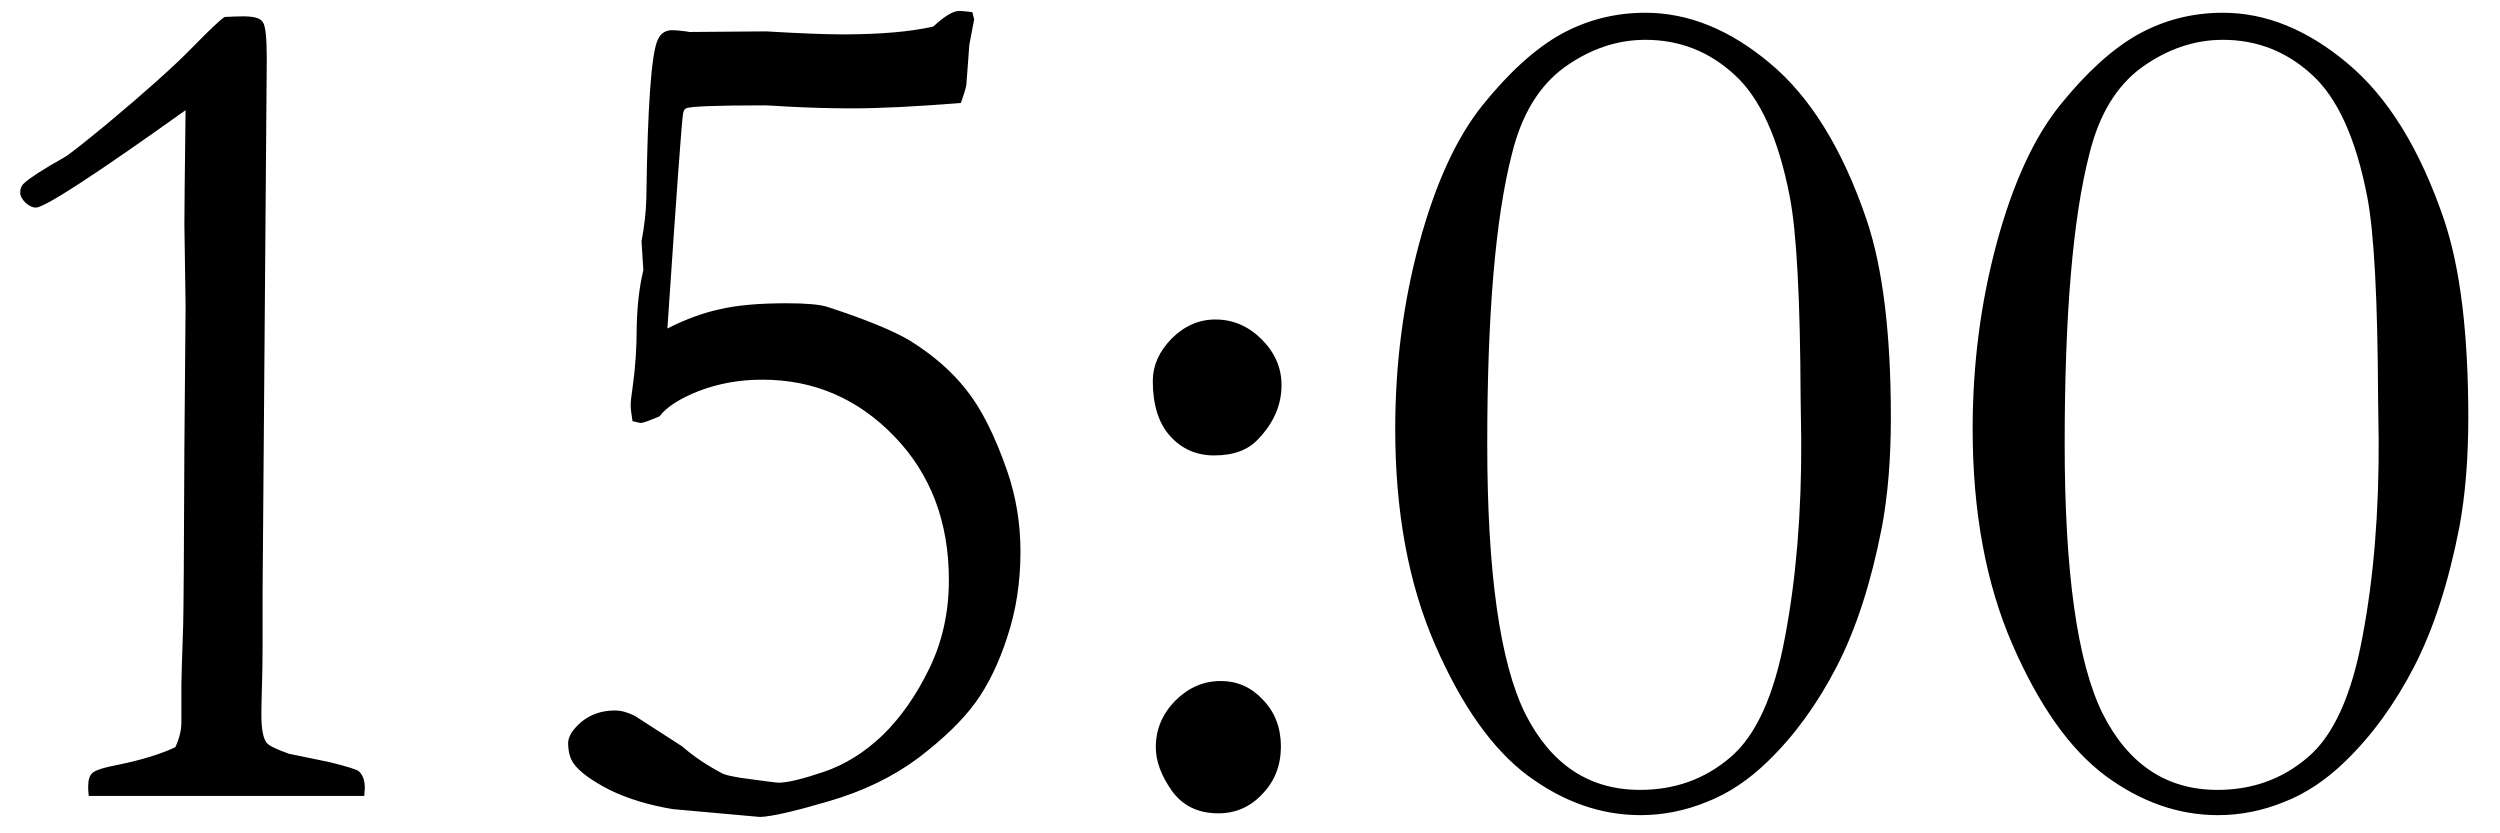 <?xml version="1.0" encoding="UTF-8"?> <svg xmlns="http://www.w3.org/2000/svg" width="69" height="23" viewBox="0 0 69 23" fill="none"> <path d="M10.053 21.967H2.449C2.438 21.867 2.433 21.784 2.433 21.718C2.433 21.53 2.471 21.402 2.549 21.336C2.626 21.259 2.87 21.181 3.279 21.104C3.921 20.971 4.441 20.81 4.84 20.622C4.951 20.379 5.006 20.152 5.006 19.941V18.912C5.006 18.79 5.022 18.231 5.056 17.235C5.067 16.859 5.078 15.232 5.089 12.354L5.122 8.453L5.089 6.179C5.089 5.847 5.1 4.801 5.122 3.041C2.61 4.834 1.232 5.73 0.988 5.73C0.9 5.73 0.806 5.686 0.706 5.598C0.606 5.498 0.557 5.404 0.557 5.315C0.557 5.205 0.595 5.116 0.673 5.05C0.828 4.906 1.199 4.668 1.785 4.336C1.874 4.292 2.256 3.993 2.931 3.439C4.004 2.543 4.79 1.84 5.288 1.331C5.786 0.822 6.09 0.534 6.201 0.468C6.423 0.457 6.594 0.451 6.716 0.451C7.004 0.451 7.181 0.501 7.247 0.601C7.325 0.689 7.363 1.027 7.363 1.613L7.247 16.405V17.866C7.247 18.22 7.242 18.58 7.23 18.945C7.219 19.299 7.214 19.56 7.214 19.726C7.214 20.124 7.264 20.384 7.363 20.506C7.43 20.583 7.634 20.683 7.978 20.805L9.106 21.037C9.593 21.159 9.859 21.242 9.903 21.286C10.014 21.386 10.069 21.541 10.069 21.751L10.053 21.967ZM26.521 2.842C25.282 2.941 24.28 2.991 23.517 2.991C22.952 2.991 22.355 2.975 21.724 2.941C21.381 2.919 21.176 2.908 21.109 2.908C19.759 2.908 19.034 2.936 18.935 2.991C18.89 3.013 18.863 3.063 18.852 3.141C18.818 3.318 18.674 5.293 18.42 9.067C18.918 8.813 19.399 8.636 19.864 8.536C20.329 8.425 20.943 8.37 21.707 8.37C22.249 8.37 22.626 8.403 22.836 8.47C23.887 8.813 24.645 9.123 25.11 9.399C25.752 9.798 26.273 10.252 26.671 10.761C27.08 11.27 27.457 12.017 27.8 13.002C28.043 13.71 28.165 14.452 28.165 15.227C28.165 16.068 28.043 16.854 27.8 17.584C27.567 18.303 27.274 18.907 26.92 19.394C26.566 19.881 26.04 20.39 25.343 20.921C24.645 21.441 23.821 21.84 22.869 22.116C21.928 22.393 21.297 22.537 20.977 22.548L18.569 22.332C17.905 22.221 17.324 22.044 16.826 21.801C16.328 21.546 15.996 21.303 15.83 21.07C15.73 20.926 15.681 20.738 15.681 20.506C15.681 20.329 15.802 20.135 16.046 19.925C16.3 19.715 16.61 19.609 16.976 19.609C17.142 19.609 17.324 19.659 17.523 19.759L18.835 20.605C19.134 20.871 19.505 21.12 19.947 21.352C20.014 21.386 20.18 21.424 20.445 21.469C21.087 21.557 21.436 21.602 21.491 21.602C21.735 21.602 22.15 21.502 22.736 21.303C23.323 21.104 23.865 20.766 24.363 20.29C24.861 19.803 25.287 19.194 25.642 18.464C26.007 17.722 26.189 16.903 26.189 16.007C26.189 14.402 25.686 13.079 24.679 12.039C23.672 10.999 22.46 10.479 21.043 10.479C20.412 10.479 19.826 10.584 19.283 10.794C18.752 11.004 18.392 11.237 18.204 11.491L17.955 11.591C17.822 11.646 17.728 11.674 17.673 11.674L17.457 11.624C17.424 11.425 17.407 11.275 17.407 11.176C17.407 11.087 17.424 10.932 17.457 10.711C17.535 10.169 17.573 9.61 17.573 9.034C17.584 8.448 17.645 7.922 17.756 7.457L17.706 6.66C17.784 6.251 17.828 5.858 17.839 5.481C17.872 2.936 17.977 1.475 18.154 1.099C18.232 0.922 18.365 0.833 18.553 0.833C18.63 0.833 18.758 0.844 18.935 0.866L19.034 0.883L21.143 0.866C22.094 0.922 22.797 0.949 23.251 0.949C24.291 0.949 25.127 0.877 25.758 0.733C26.068 0.446 26.306 0.302 26.472 0.302C26.538 0.302 26.66 0.313 26.837 0.335L26.887 0.534L26.754 1.231L26.671 2.344C26.66 2.421 26.61 2.587 26.521 2.842ZM31.817 10.512C31.817 10.091 31.989 9.704 32.332 9.35C32.686 8.995 33.09 8.818 33.544 8.818C34.031 8.818 34.457 9.001 34.822 9.366C35.188 9.731 35.37 10.152 35.37 10.628C35.37 11.17 35.16 11.663 34.739 12.105C34.463 12.415 34.053 12.57 33.511 12.57C33.024 12.57 32.62 12.393 32.299 12.039C31.978 11.685 31.817 11.176 31.817 10.512ZM31.9 20.622C31.9 20.135 32.078 19.709 32.432 19.344C32.797 18.979 33.217 18.796 33.693 18.796C34.147 18.796 34.535 18.967 34.855 19.311C35.188 19.654 35.353 20.085 35.353 20.605C35.353 21.126 35.182 21.563 34.839 21.917C34.507 22.271 34.103 22.448 33.627 22.448C33.074 22.448 32.648 22.244 32.349 21.834C32.05 21.413 31.9 21.009 31.9 20.622ZM52.188 11.524C52.188 12.664 52.105 13.677 51.938 14.562C51.64 16.09 51.225 17.368 50.693 18.398C50.162 19.427 49.531 20.296 48.801 21.004C48.27 21.524 47.705 21.9 47.107 22.133C46.51 22.376 45.901 22.498 45.281 22.498C44.185 22.498 43.145 22.133 42.16 21.402C41.186 20.672 40.334 19.465 39.603 17.783C38.873 16.101 38.508 14.12 38.508 11.84C38.508 10.058 38.729 8.348 39.172 6.71C39.615 5.072 40.196 3.805 40.915 2.908C41.645 2.001 42.365 1.348 43.073 0.949C43.793 0.551 44.573 0.352 45.414 0.352C46.598 0.352 47.744 0.816 48.851 1.746C49.968 2.676 50.859 4.12 51.523 6.079C51.966 7.396 52.188 9.211 52.188 11.524ZM49.697 10.977C49.686 8.254 49.587 6.406 49.398 5.432C49.089 3.827 48.579 2.703 47.871 2.062C47.174 1.42 46.355 1.099 45.414 1.099C44.628 1.099 43.881 1.353 43.173 1.862C42.476 2.371 41.994 3.168 41.728 4.253C41.275 6.013 41.048 8.68 41.048 12.255C41.048 15.796 41.397 18.276 42.094 19.692C42.802 21.098 43.859 21.801 45.265 21.801C46.227 21.801 47.058 21.502 47.755 20.904C48.463 20.307 48.967 19.2 49.266 17.584C49.575 15.957 49.725 14.136 49.714 12.122L49.697 10.977ZM68.125 11.524C68.125 12.664 68.042 13.677 67.876 14.562C67.577 16.09 67.162 17.368 66.631 18.398C66.1 19.427 65.469 20.296 64.738 21.004C64.207 21.524 63.643 21.9 63.045 22.133C62.447 22.376 61.839 22.498 61.219 22.498C60.123 22.498 59.083 22.133 58.098 21.402C57.124 20.672 56.272 19.465 55.541 17.783C54.81 16.101 54.445 14.12 54.445 11.84C54.445 10.058 54.667 8.348 55.109 6.71C55.552 5.072 56.133 3.805 56.852 2.908C57.583 2.001 58.302 1.348 59.011 0.949C59.73 0.551 60.51 0.352 61.352 0.352C62.536 0.352 63.681 0.816 64.788 1.746C65.906 2.676 66.797 4.12 67.461 6.079C67.904 7.396 68.125 9.211 68.125 11.524ZM65.635 10.977C65.624 8.254 65.524 6.406 65.336 5.432C65.026 3.827 64.517 2.703 63.809 2.062C63.111 1.42 62.292 1.099 61.352 1.099C60.566 1.099 59.819 1.353 59.11 1.862C58.413 2.371 57.932 3.168 57.666 4.253C57.212 6.013 56.985 8.68 56.985 12.255C56.985 15.796 57.334 18.276 58.031 19.692C58.74 21.098 59.797 21.801 61.202 21.801C62.165 21.801 62.995 21.502 63.692 20.904C64.401 20.307 64.904 19.2 65.203 17.584C65.513 15.957 65.662 14.136 65.651 12.122L65.635 10.977Z" fill="black"></path> </svg> 